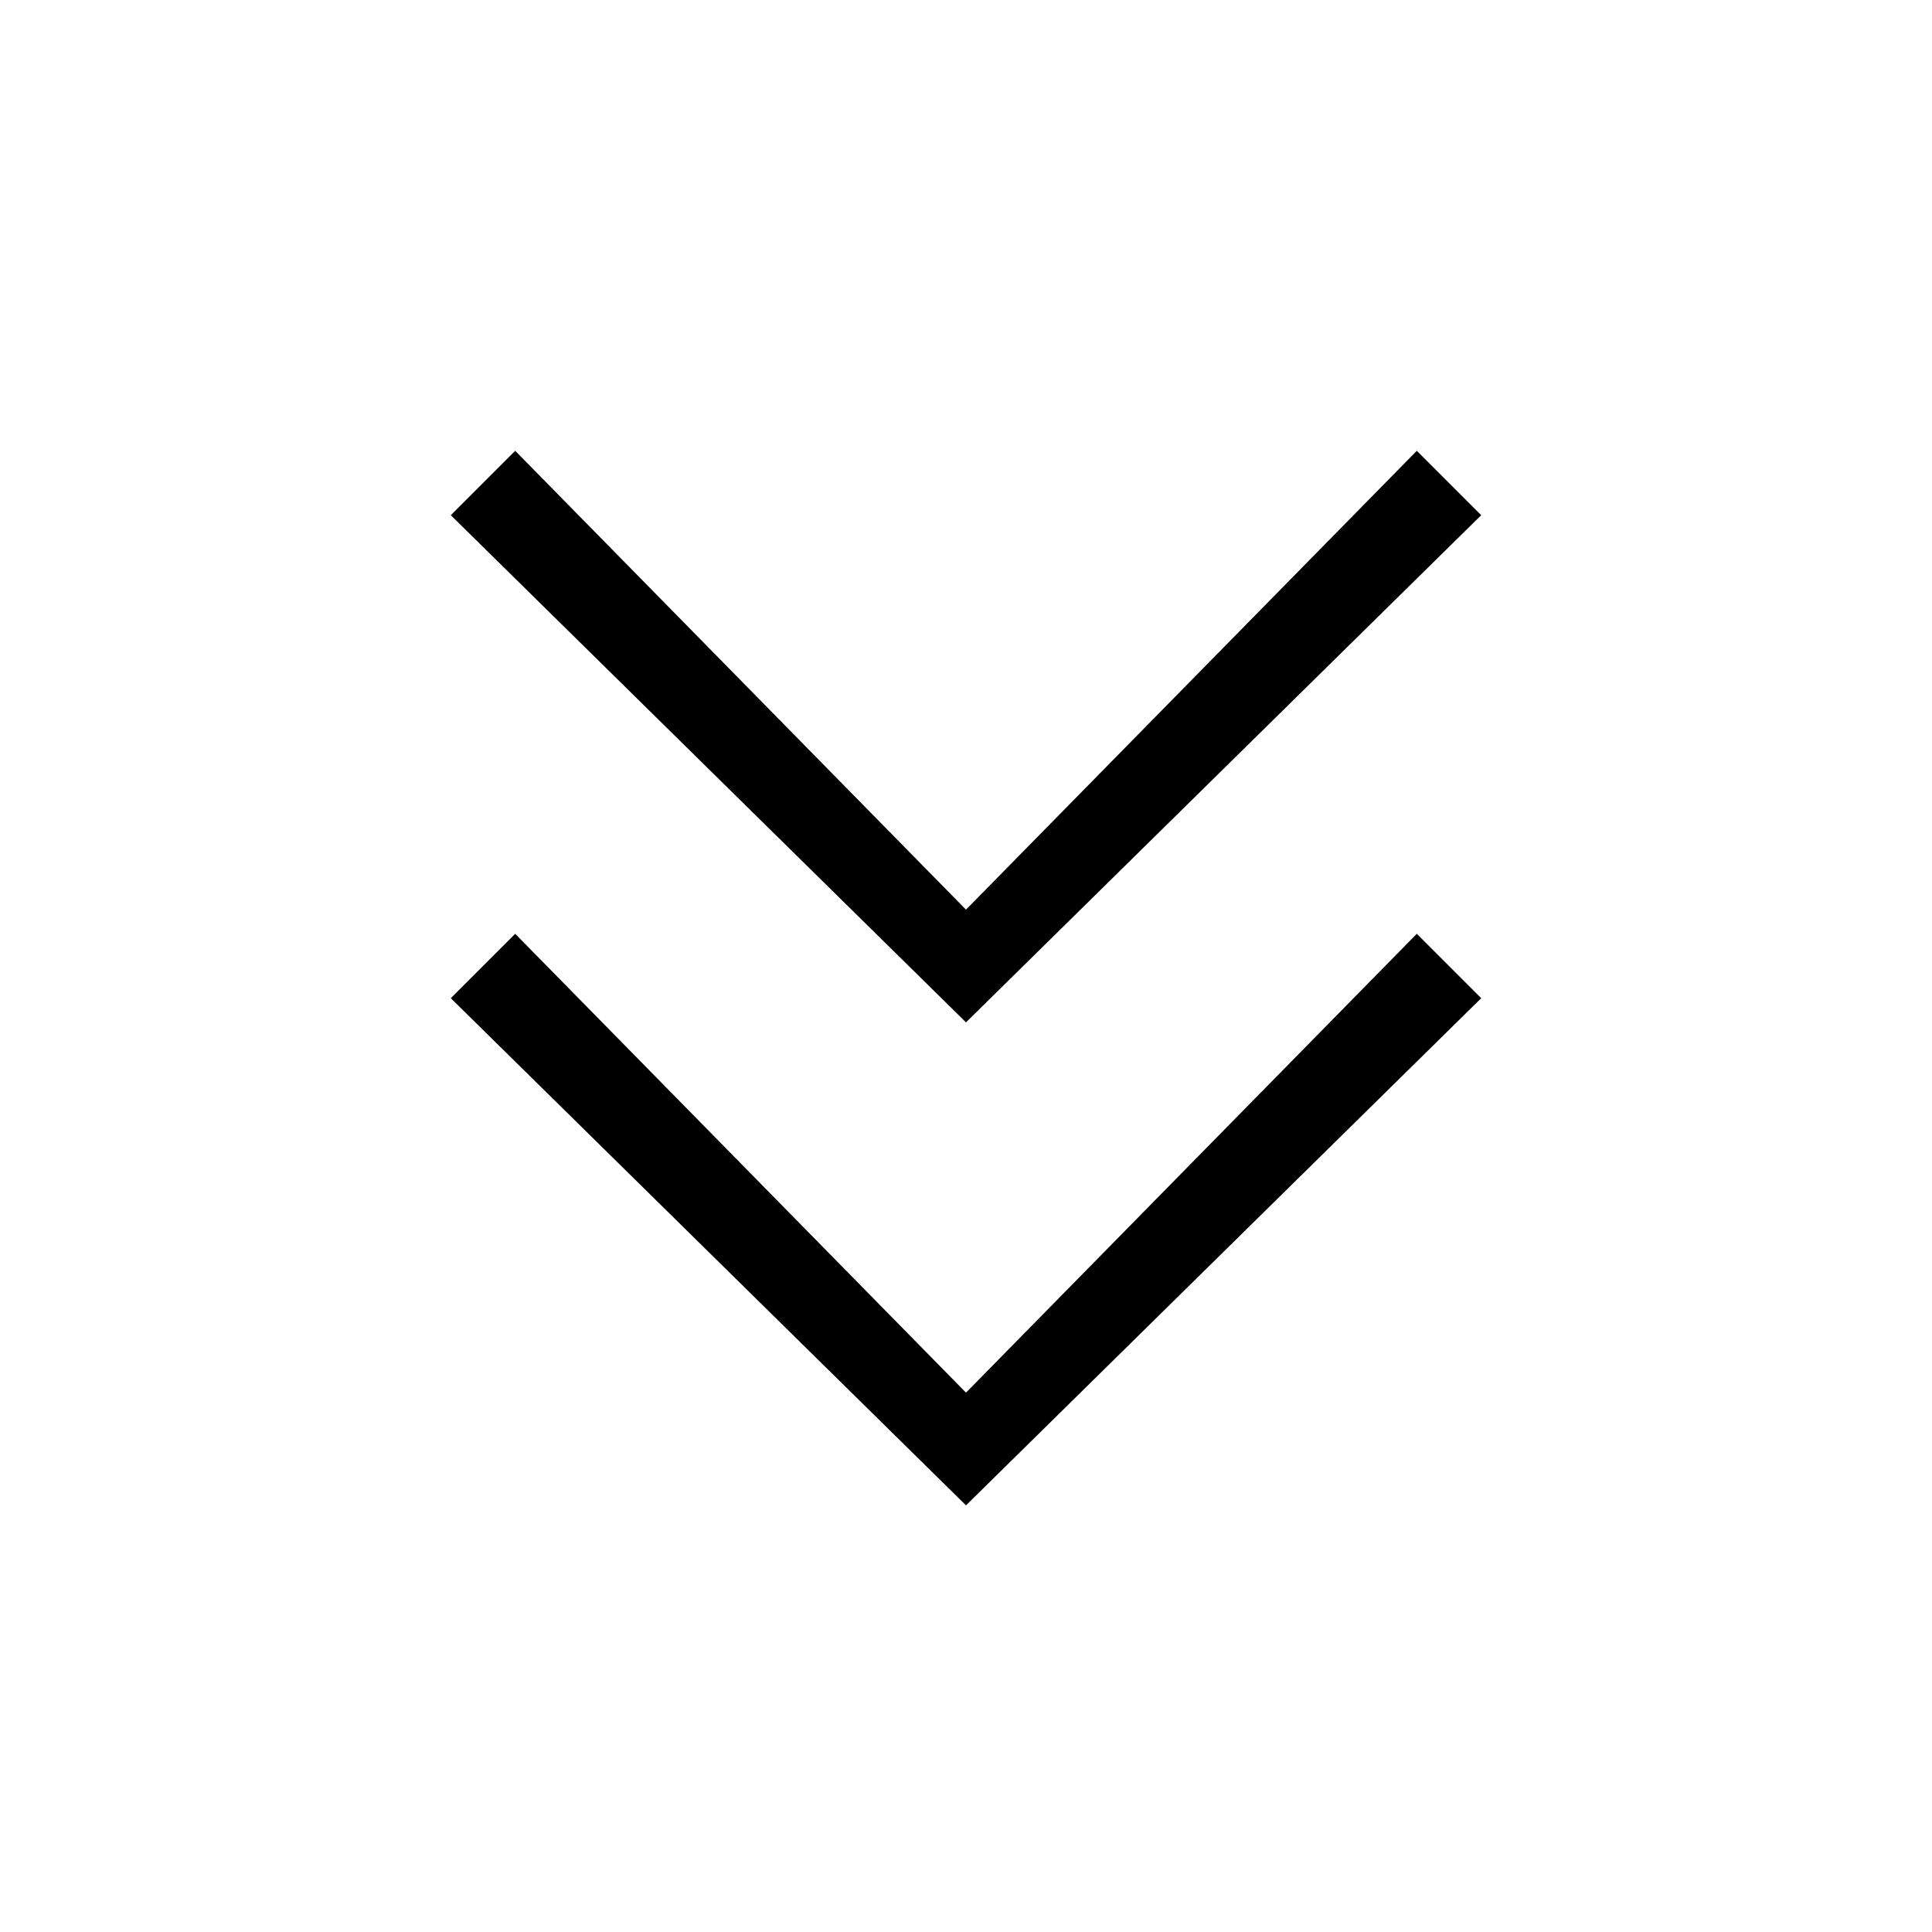 <svg version="1.1" id="icon" xmlns="http://www.w3.org/2000/svg" xmlns:xlink="http://www.w3.org/1999/xlink" width="24" height="24" viewBox="0 0 24 24" style="enable-background:new 0 0 24 24;" xml:space="preserve">
<g>
	<polygon points="12,17.3 6.4,11.6 5.6,12.4 12,18.7 18.4,12.4 17.6,11.6 	"></polygon>
	<polygon points="18.4,6.4 17.6,5.6 12,11.3 6.4,5.6 5.6,6.4 12,12.7 	"></polygon>
</g>
</svg>